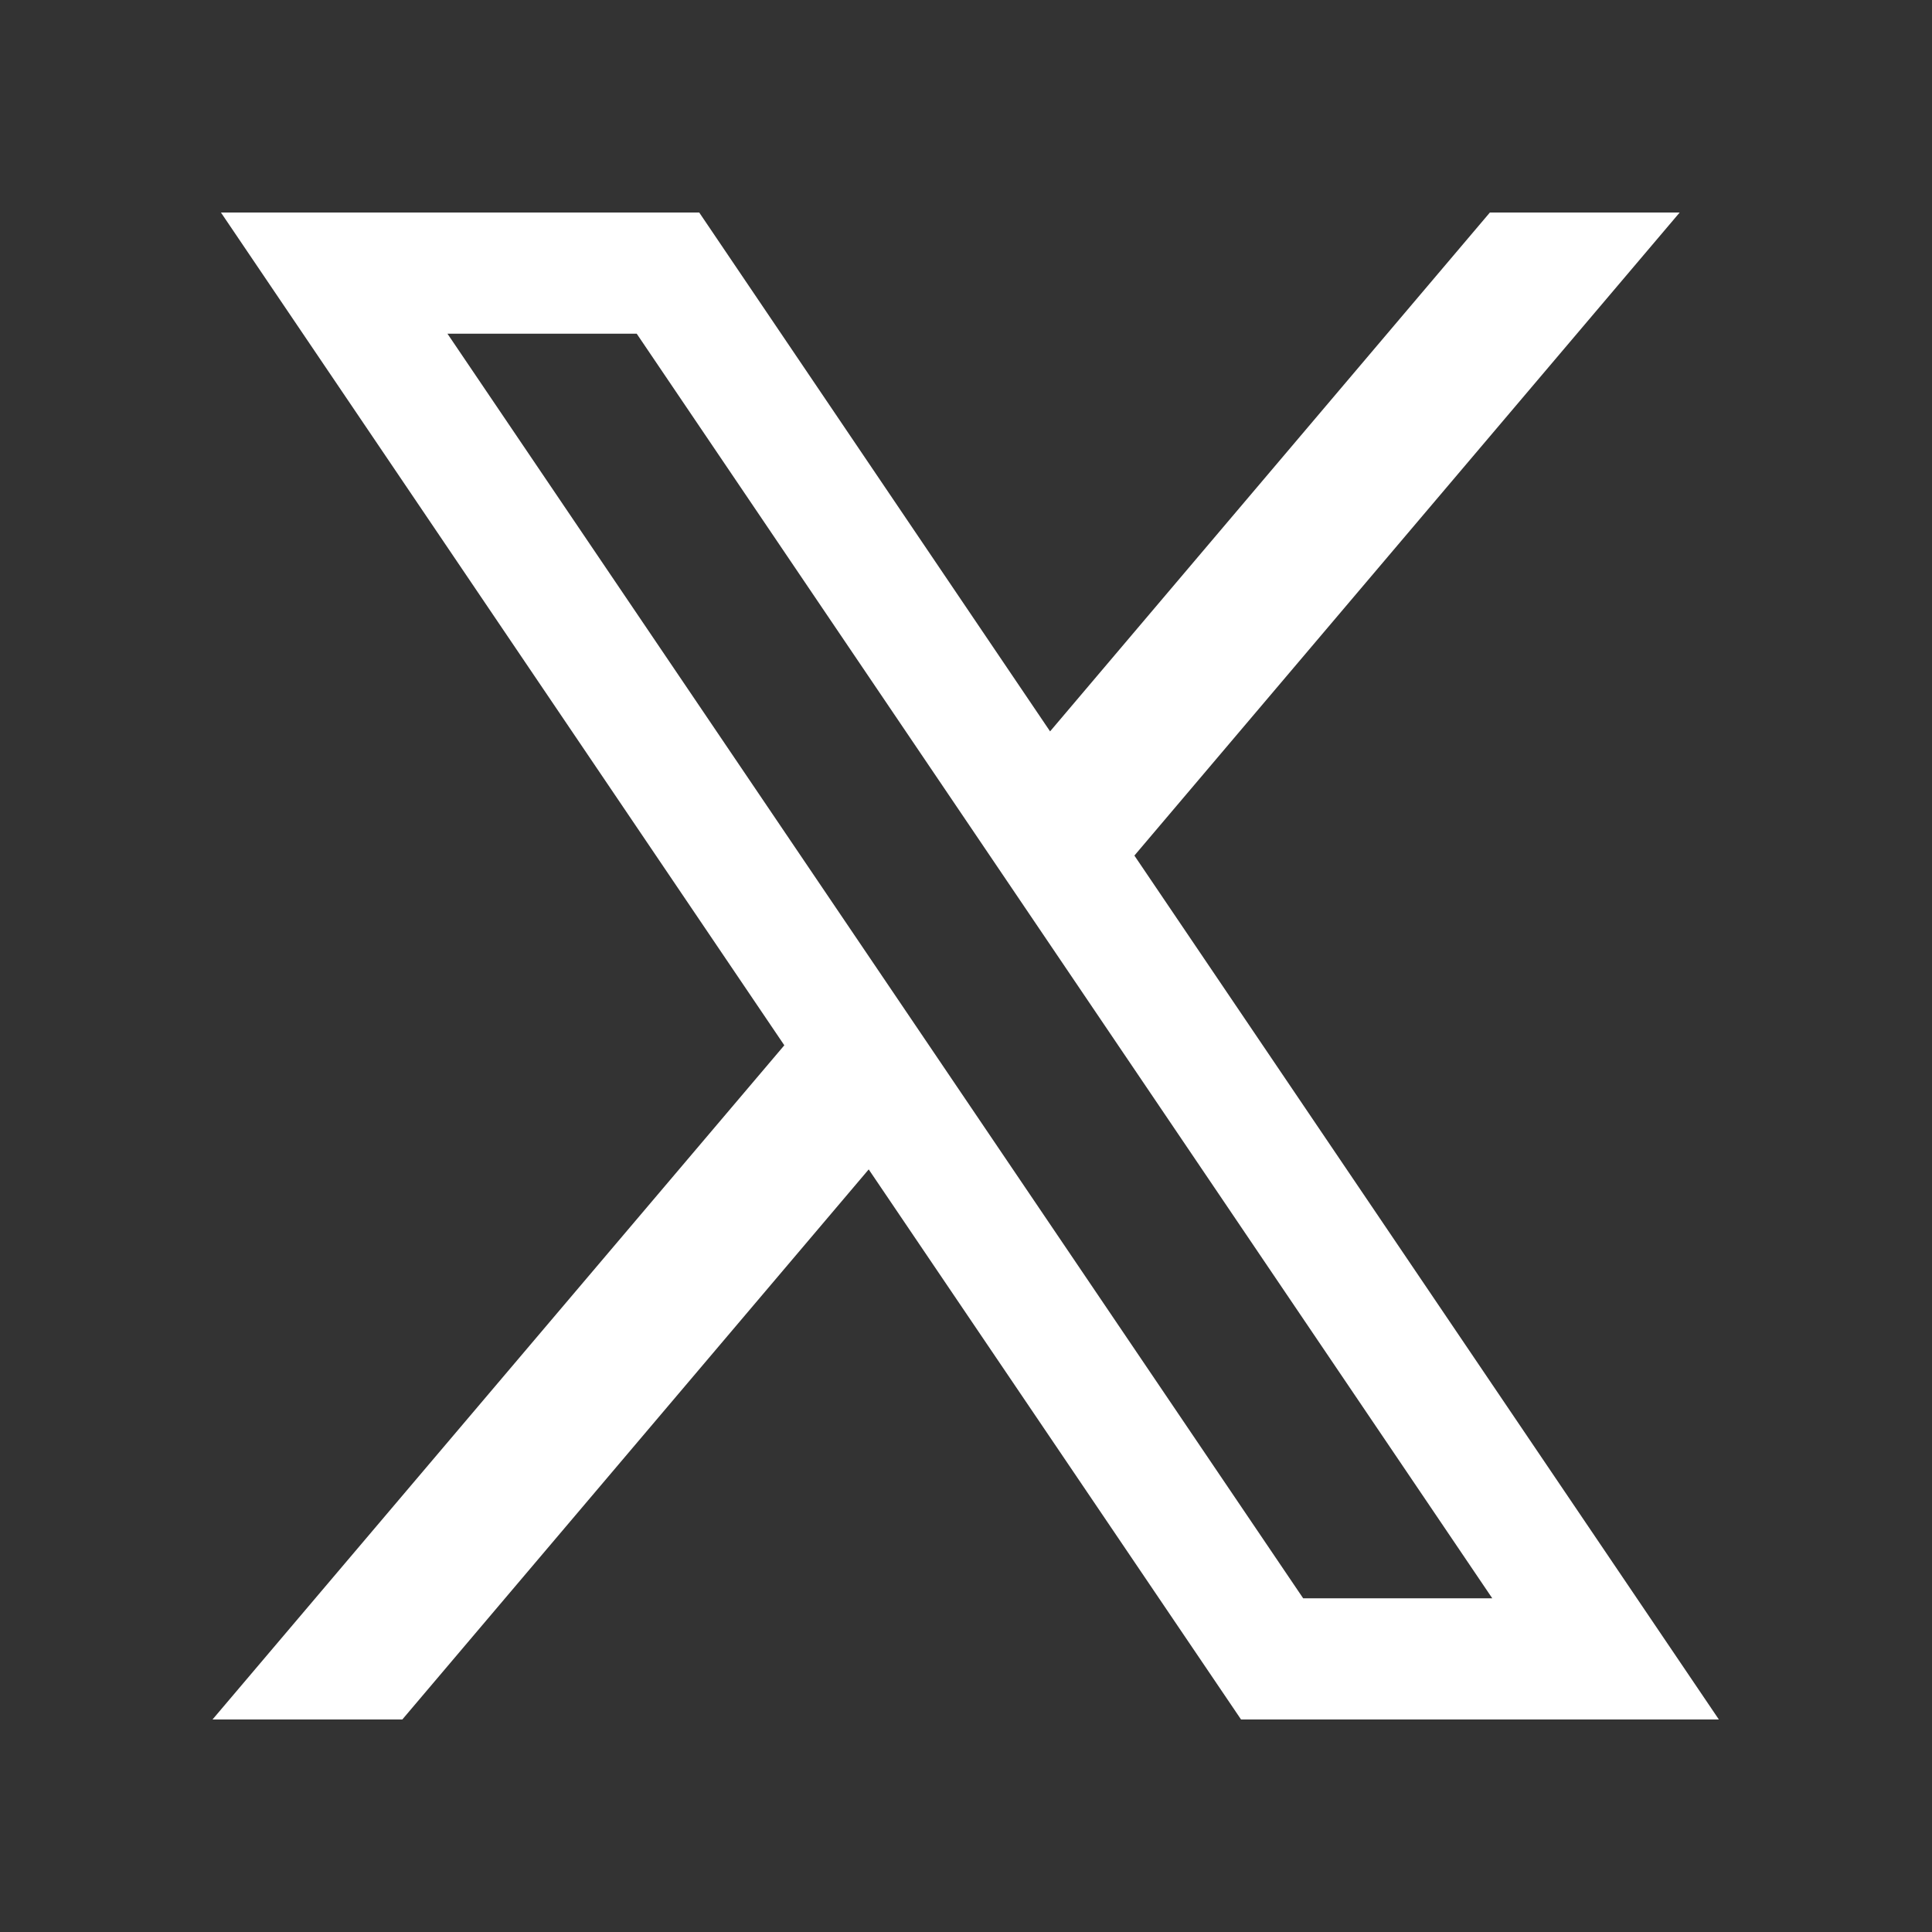 <svg width="25" height="25" viewBox="0 0 25 25" fill="none" xmlns="http://www.w3.org/2000/svg">
<rect x="0" y="0" width="25" height="25" fill="#333333" stroke="none"/>
<path d="M22.242 22.25L14.679 11.071L21.735 2.75H19.279L13.588 9.464L9.048 2.75H2.859L10.149 13.526L2.75 22.25H5.206L11.241 15.132L16.059 22.25H22.25H22.242ZM8.239 4.318L19.31 20.682H16.863L5.79 4.318H8.237H8.239Z" fill="white"/>
</svg>
